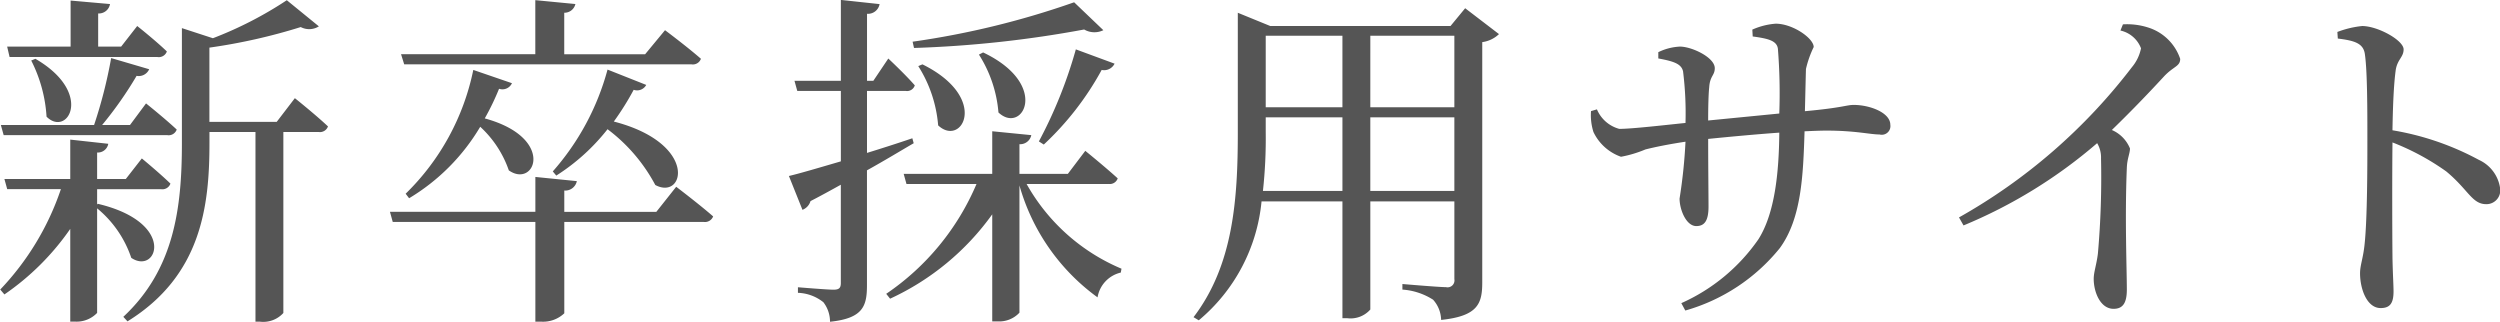 <svg xmlns="http://www.w3.org/2000/svg" width="129.094" height="16.625" viewBox="0 0 129.094 16.625">
  <defs>
    <style>
      .cls-1 {
        fill: #555;
        fill-rule: evenodd;
      }
    </style>
  </defs>
  <path id="logo_txt" class="cls-1" d="M408.37,60.07h7.635a0.44,0.44,0,0,0,.486-0.288c-0.576-.558-1.531-1.314-1.531-1.314l-0.828,1.062h-1.188v-1.71a0.584,0.584,0,0,0,.612-0.486l-2.035-.18V59.53h-3.277Zm1.117,0.18a7.379,7.379,0,0,1,.792,2.9c1.08,1.08,2.467-1.224-.576-2.989Zm7.022,3.853A0.44,0.44,0,0,0,417,63.815c-0.594-.558-1.584-1.35-1.584-1.35l-0.829,1.116h-1.44a19.432,19.432,0,0,0,1.782-2.539,0.587,0.587,0,0,0,.649-0.342l-1.963-.576a24.357,24.357,0,0,1-.882,3.457H407.92l0.144,0.522h8.445Zm-3.619,3.583V66.894h3.3a0.44,0.44,0,0,0,.486-0.288c-0.576-.558-1.477-1.3-1.477-1.3l-0.828,1.062H412.89V65a0.546,0.546,0,0,0,.576-0.45l-1.963-.216v2.035h-3.4l0.144,0.522h2.773a14.007,14.007,0,0,1-3.133,5.186l0.216,0.252a13.213,13.213,0,0,0,3.4-3.385v4.789h0.27a1.468,1.468,0,0,0,1.117-.45v-5.4a5.629,5.629,0,0,1,1.764,2.557c1.333,0.9,2.377-1.819-1.728-2.791Zm9.273-4.267h-3.475V59.584a29.473,29.473,0,0,0,4.717-1.062,0.936,0.936,0,0,0,.936-0.036l-1.656-1.35a19.611,19.611,0,0,1-3.817,1.963l-1.6-.522V64.5c0,3.385-.4,6.536-3.025,8.985l0.216,0.234c3.817-2.359,4.232-5.96,4.232-9.2V63.941h2.376v9.795H421.3a1.4,1.4,0,0,0,1.207-.45V63.941h1.818a0.441,0.441,0,0,0,.486-0.288c-0.648-.612-1.71-1.459-1.71-1.459Zm6.584-2.971h14.836a0.44,0.44,0,0,0,.486-0.288c-0.72-.63-1.854-1.476-1.854-1.476l-1.027,1.242h-4.177V57.783a0.578,0.578,0,0,0,.576-0.45l-2.07-.2v2.791h-6.933Zm10.5,0.27a13.082,13.082,0,0,1-2.827,5.258l0.18,0.216a10.564,10.564,0,0,0,2.647-2.395,8.728,8.728,0,0,1,2.466,2.881c1.513,0.81,2.233-2.143-2.142-3.277a14.2,14.2,0,0,0,1.026-1.639,0.534,0.534,0,0,0,.648-0.252Zm-6.932.018a12.4,12.4,0,0,1-3.493,6.392L429,67.362a10.6,10.6,0,0,0,3.673-3.691,5.5,5.5,0,0,1,1.476,2.251c1.351,0.954,2.449-1.675-1.242-2.683a13.143,13.143,0,0,0,.738-1.53,0.54,0.54,0,0,0,.666-0.288Zm9.452,7.328h-4.753v-1.1a0.613,0.613,0,0,0,.648-0.486l-2.142-.216v1.8h-7.509l0.144,0.522h7.365v5.15h0.288a1.592,1.592,0,0,0,1.206-.432V68.586h7.2A0.453,0.453,0,0,0,444.7,68.3c-0.72-.63-1.908-1.53-1.908-1.53Zm21.574-10.821A43.472,43.472,0,0,1,455,59.278l0.072,0.324a58.045,58.045,0,0,0,8.787-.954,1.051,1.051,0,0,0,.99.036Zm-1.567,7.346a15.2,15.2,0,0,0,2.989-3.853,0.6,0.6,0,0,0,.666-0.324l-2-.738a23.533,23.533,0,0,1-1.909,4.753Zm-3.349-4.645a6.566,6.566,0,0,1,1.008,2.989c1.243,1.17,2.7-1.44-.792-3.1Zm-3.133.594a6.732,6.732,0,0,1,1.027,3.061c1.224,1.152,2.682-1.422-.811-3.151Zm-0.306,3.727c-0.792.27-1.584,0.522-2.341,0.756v-3.2h2a0.418,0.418,0,0,0,.468-0.288c-0.5-.576-1.368-1.386-1.368-1.386l-0.774,1.152h-0.325V57.837a0.61,0.61,0,0,0,.649-0.5l-2-.216v4.177H448.9l0.144,0.522h2.251v3.637c-1.17.342-2.143,0.63-2.683,0.756l0.7,1.747a0.692,0.692,0,0,0,.415-0.45c0.558-.288,1.08-0.576,1.566-0.846v5.078c0,0.252-.09.342-0.378,0.342-0.324,0-1.837-.126-1.837-0.126v0.288a2.217,2.217,0,0,1,1.315.486,1.645,1.645,0,0,1,.342,1.008c1.71-.18,1.908-0.81,1.908-1.891V65.921c0.973-.54,1.765-1.026,2.413-1.4Zm10.137,2.359a0.431,0.431,0,0,0,.468-0.288c-0.63-.576-1.674-1.422-1.674-1.422l-0.9,1.188h-2.5V64.571a0.587,0.587,0,0,0,.612-0.468l-2.017-.2v2.2h-4.573l0.144,0.522H458.3a12.966,12.966,0,0,1-4.663,5.672l0.2,0.252a13.367,13.367,0,0,0,5.275-4.357v5.528h0.27a1.421,1.421,0,0,0,1.135-.45V66.7a10.733,10.733,0,0,0,4.033,5.78A1.579,1.579,0,0,1,465.75,71.2l0.036-.2a10.1,10.1,0,0,1-4.9-4.375h4.231Zm13.512,0.36v-3.8h4.34v3.8h-4.34Zm-5.545,0a24.812,24.812,0,0,0,.144-3.025V63.185h3.961v3.8h-4.105Zm4.105-8.012v3.691h-3.961V58.971h3.961Zm5.78,0v3.691h-4.34V58.971h4.34Zm0.558-1.422-0.756.918h-9.309l-1.675-.684v6.194c0,3.439-.234,6.842-2.286,9.525l0.27,0.162a9.119,9.119,0,0,0,3.241-6.14h4.177v6.032h0.252a1.355,1.355,0,0,0,1.188-.45V67.524h4.34v4.015a0.357,0.357,0,0,1-.432.414c-0.361,0-2.251-.162-2.251-0.162v0.288a3.354,3.354,0,0,1,1.584.522,1.6,1.6,0,0,1,.415,1.044c1.908-.2,2.124-0.846,2.124-1.945V59.3a1.546,1.546,0,0,0,.864-0.414Zm14.848,1.458c0.793,0.108,1.243.216,1.3,0.63a28.879,28.879,0,0,1,.072,3.349l-3.673.36c0-.7.018-1.386,0.054-1.71,0.036-.594.288-0.612,0.288-0.99,0-.558-1.189-1.116-1.8-1.116a2.851,2.851,0,0,0-1.116.288v0.324c0.774,0.144,1.188.27,1.278,0.666a17.41,17.41,0,0,1,.126,2.665c-1.062.108-2.755,0.306-3.421,0.306a1.745,1.745,0,0,1-1.152-1.008l-0.306.09a2.879,2.879,0,0,0,.126,1.08,2.486,2.486,0,0,0,1.422,1.278,6.073,6.073,0,0,0,1.261-.378c0.5-.126,1.206-0.27,2.07-0.4a26.866,26.866,0,0,1-.306,2.935c0,0.576.342,1.422,0.864,1.422,0.433,0,.631-0.288.631-1.008,0-.612-0.018-2.035-0.018-3.493,1.08-.108,2.412-0.234,3.673-0.324-0.018,2.089-.234,4.177-1.081,5.51a9.588,9.588,0,0,1-3.979,3.295L494.9,73.16a9.659,9.659,0,0,0,4.88-3.223c1.116-1.53,1.206-3.727,1.278-6.032,0.414-.018.792-0.036,1.134-0.036,1.5,0,2.251.2,2.737,0.2a0.447,0.447,0,0,0,.558-0.5c0-.63-1.062-1.026-1.89-1.026-0.378,0-.558.144-2.521,0.324,0.018-.7.036-1.53,0.054-2.179a5.28,5.28,0,0,1,.4-1.134c0-.45-1.08-1.206-1.962-1.206a3.609,3.609,0,0,0-1.207.306Zm18.989-.306a1.478,1.478,0,0,1,1.062.918,2.181,2.181,0,0,1-.468.972,29.332,29.332,0,0,1-8.931,7.76l0.234,0.414a25.474,25.474,0,0,0,6.9-4.249,1.443,1.443,0,0,1,.2.792,44.744,44.744,0,0,1-.162,4.915c-0.072.576-.216,0.954-0.216,1.3,0,0.684.342,1.548,1.027,1.548,0.468,0,.684-0.288.684-0.99,0-1.026-.108-3.727,0-6.3,0.018-.468.162-0.738,0.162-0.99a1.757,1.757,0,0,0-.936-0.954c1.134-1.1,2.034-2.053,2.682-2.755,0.5-.54.847-0.522,0.847-0.918a2.546,2.546,0,0,0-1.657-1.62,3.567,3.567,0,0,0-1.3-.162Zm11.225,0.414c0.882,0.108,1.332.252,1.4,0.828,0.126,0.882.126,2.917,0.126,4.375,0,1.3,0,4.087-.144,5.42-0.072.72-.234,1.08-0.234,1.494,0,0.828.36,1.8,1.063,1.8,0.486,0,.666-0.252.666-0.864,0-.288-0.036-0.846-0.054-1.675-0.018-1.819-.018-4.609,0-6.014a12.726,12.726,0,0,1,2.773,1.495c1.152,0.954,1.332,1.693,2.07,1.693a0.714,0.714,0,0,0,.72-0.774,1.9,1.9,0,0,0-1.1-1.512,14.3,14.3,0,0,0-4.465-1.53c0.018-1.026.054-2.251,0.162-3.061,0.072-.594.414-0.7,0.414-1.116,0-.468-1.332-1.206-2.143-1.206a5,5,0,0,0-1.278.306Z" transform="translate(-407.875 -57.125)"/>
</svg>
